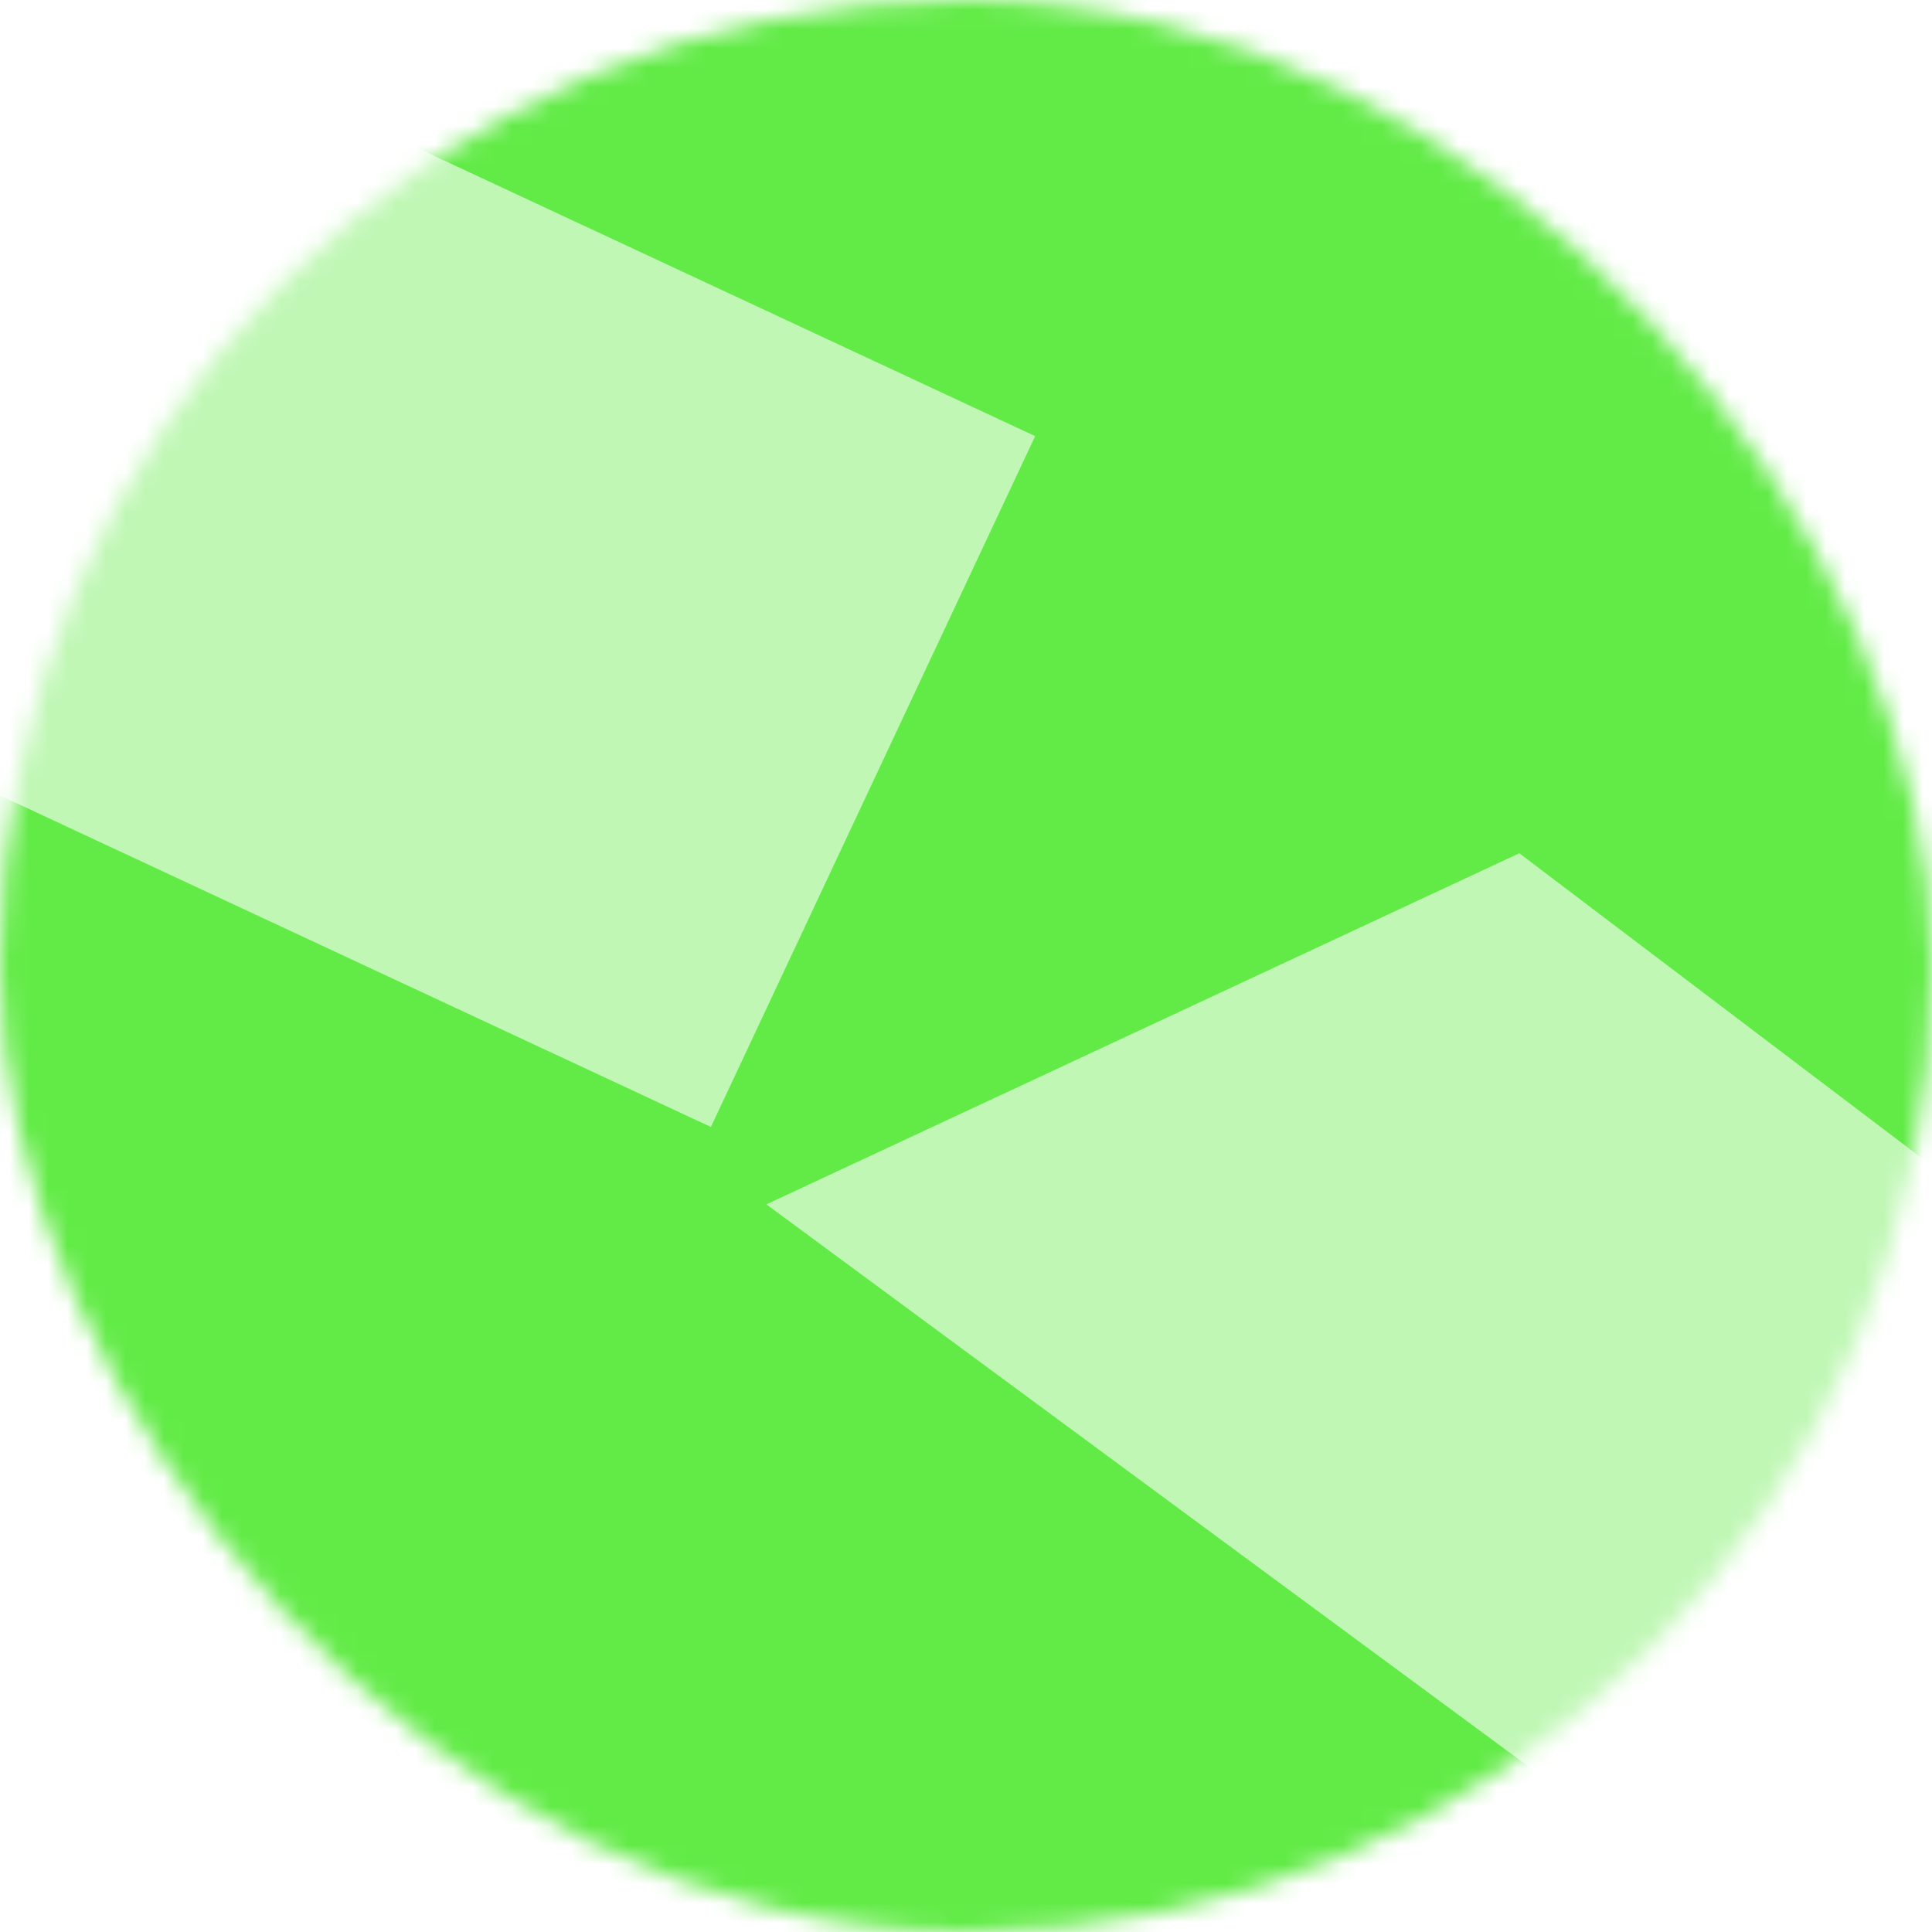 <svg xmlns="http://www.w3.org/2000/svg" viewBox="0 0 100 100" fill="none" shape-rendering="auto"><mask id="viewboxMask"><rect width="100" height="100" rx="50" ry="50" x="0" y="0" fill="#fff" /></mask><g mask="url(#viewboxMask)"><rect fill="#62eb47" width="100" height="100" x="0" y="0" /><g style="mix-blend-mode:screen" opacity="0.6" filter="url(#dicebearGlass-a)"><g transform="translate(-25 -25)"><g transform="translate(79, 52) rotate(155 75 75)"><path d="M17.6 148.7V3.2h62.8q16.2 0 28.3 6 12 5.8 18.9 16.9a50 50 0 0 1 6.7 26.6q0 15.6-7 26.3A43 43 0 0 1 108 95.2q-12.5 5.5-29 5.5H41.3V70H71q7 0 11.8-1.7a15 15 0 0 0 7.6-5.6 17 17 0 0 0 2.7-10q0-6.3-2.7-10.2a15 15 0 0 0-7.6-5.8q-4.9-2-11.8-2H57v114zm85.2-66.8 36.4 66.8h-43L60.9 81.9z" fill="white"/></g></g></g><g style="mix-blend-mode:screen" opacity="0.6" filter="url(#dicebearGlass-b)"><g transform="translate(-25 -25)"><g transform="translate(-70, -40) rotate(115 75 75)"><path d="M94.8 3.1v145.5H55.3V3z" fill="white"/></g></g></g><defs><filter id="dicebearGlass-a" x="-57" y="-57" width="214" height="214" filterUnits="userSpaceOnUse" color-interpolation-filters="sRGB"><feFlood flood-opacity="0" result="BackgroundImageFix"/><feBlend in="SourceGraphic" in2="BackgroundImageFix" result="shape"/><feGaussianBlur stdDeviation="16" result="effect1_foregroundBlur_25_7"/></filter><filter id="dicebearGlass-b" x="-57" y="-57" width="214" height="214" filterUnits="userSpaceOnUse" color-interpolation-filters="sRGB"><feFlood flood-opacity="0" result="BackgroundImageFix"/><feBlend in="SourceGraphic" in2="BackgroundImageFix" result="shape"/><feGaussianBlur stdDeviation="16" result="effect1_foregroundBlur_25_7"/></filter></defs></g></svg>